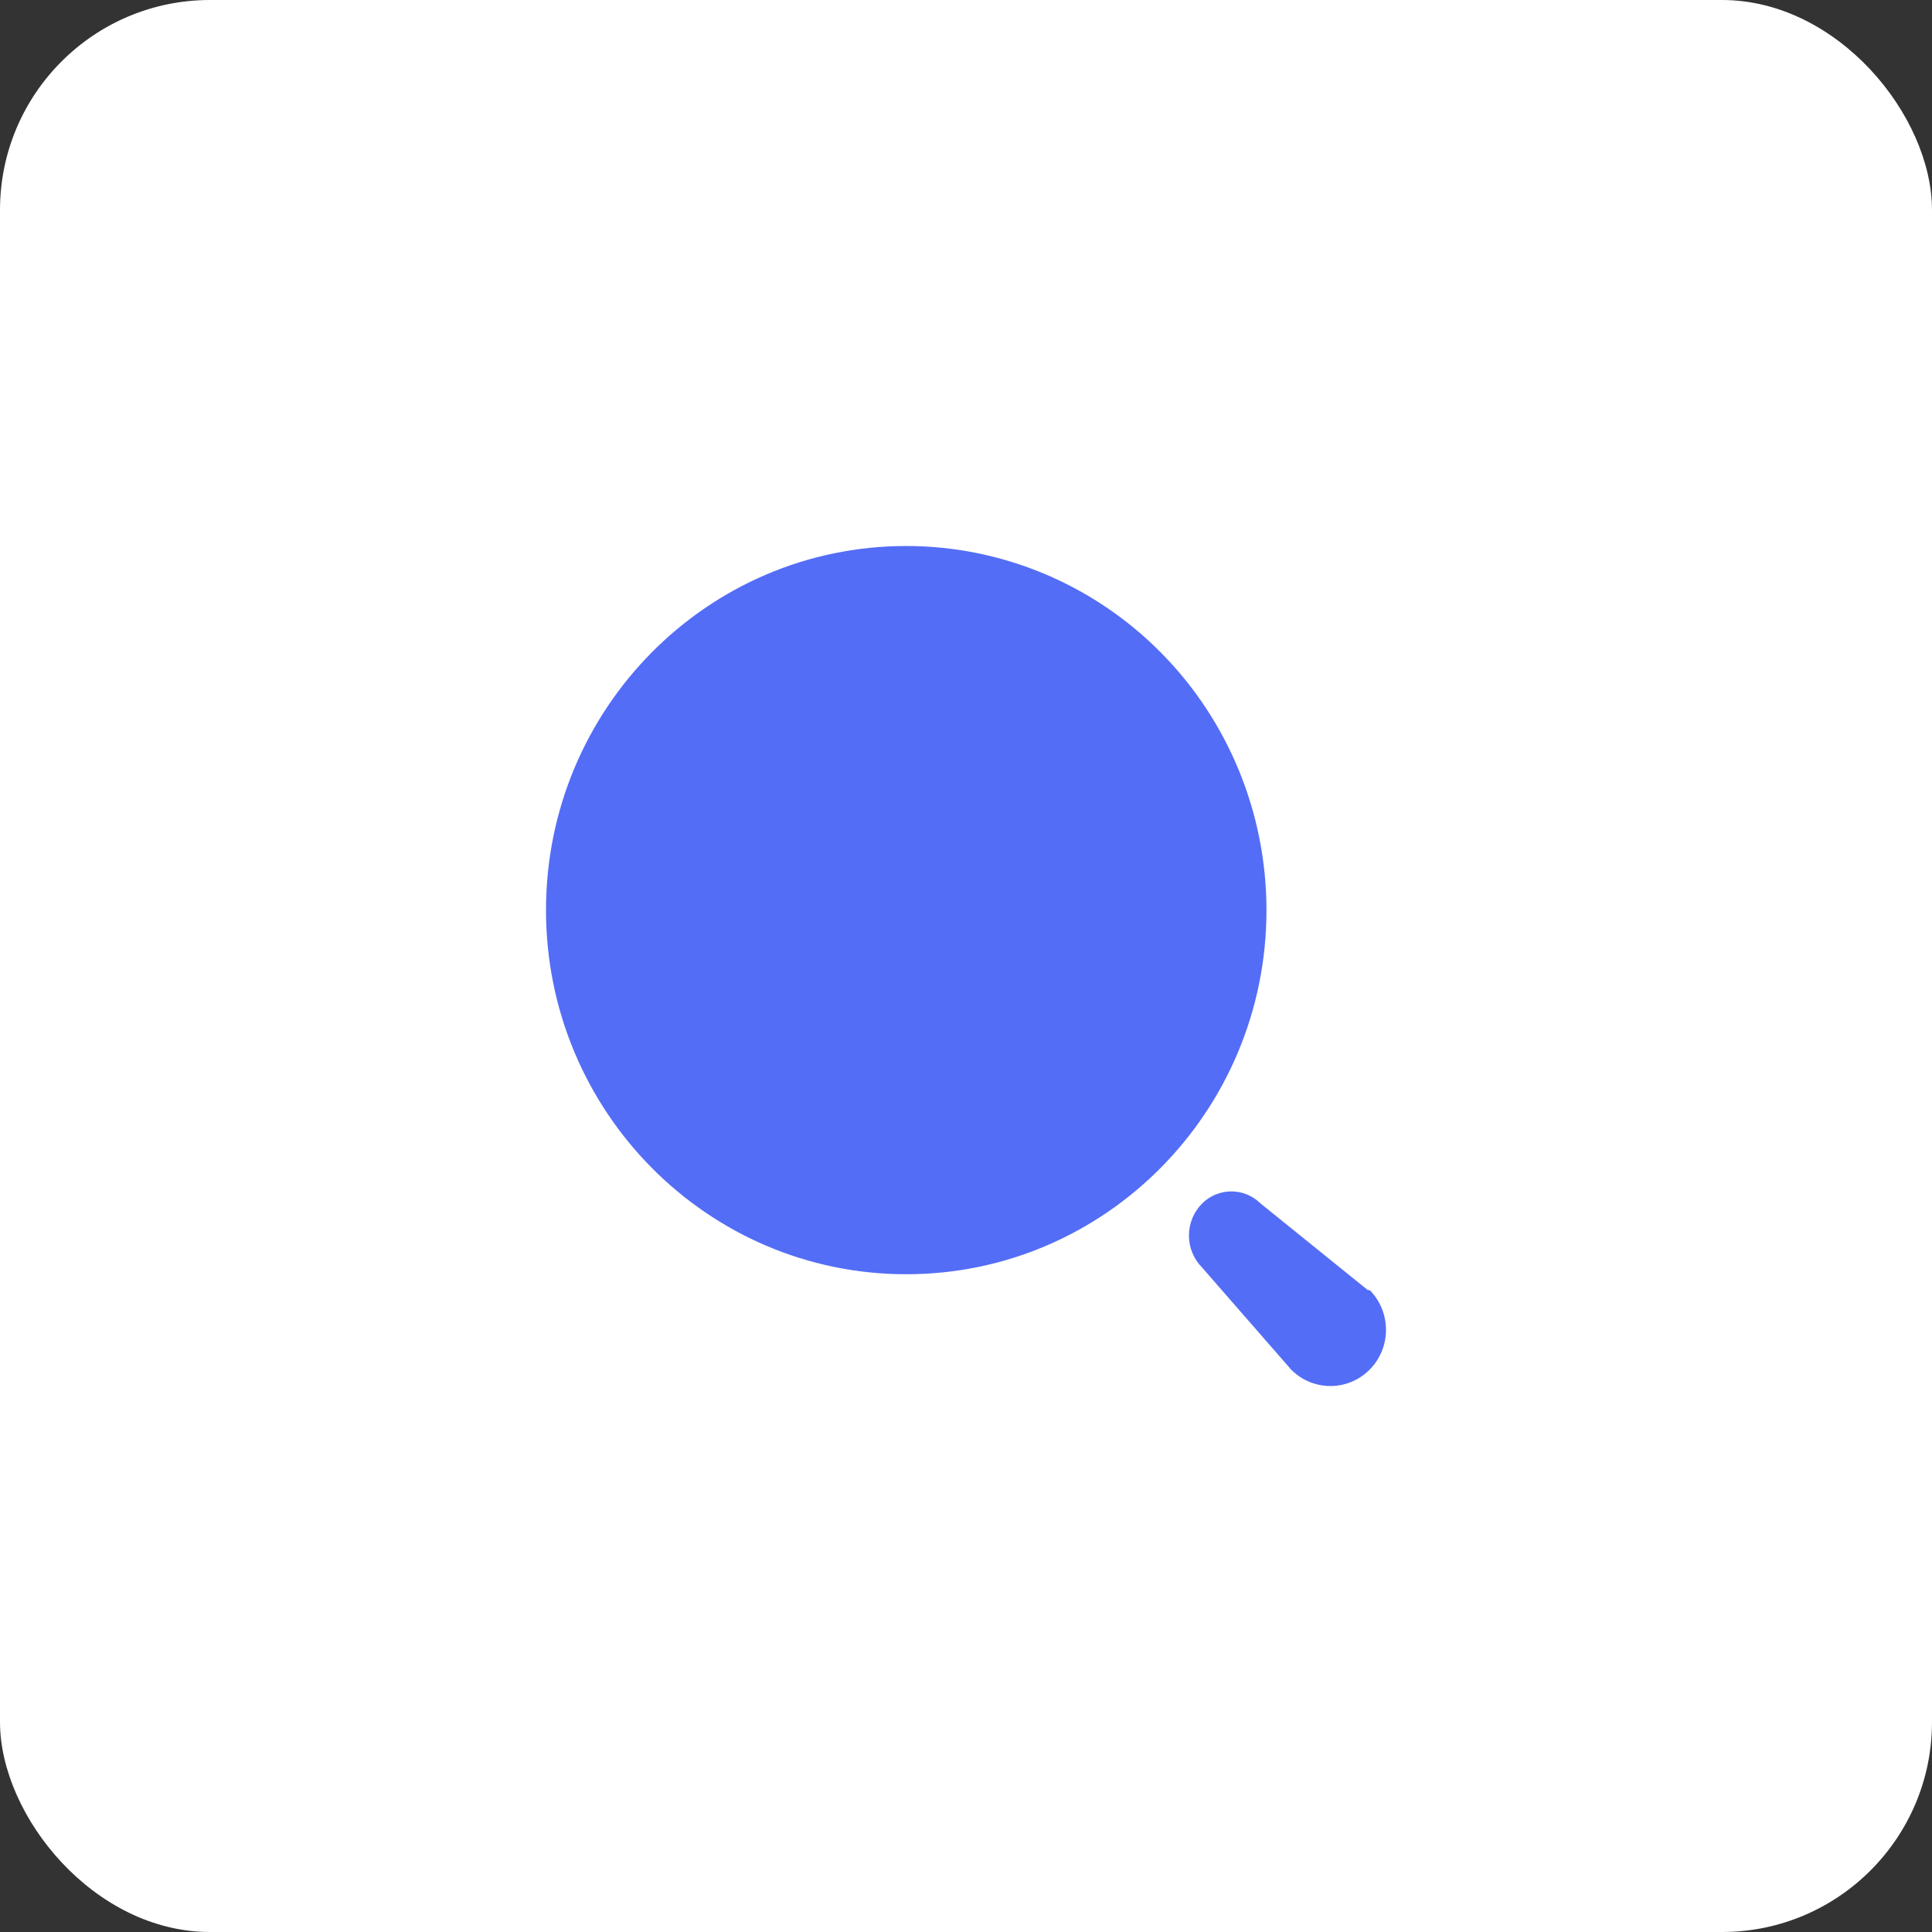 <?xml version="1.0" encoding="UTF-8"?> <svg xmlns="http://www.w3.org/2000/svg" width="46" height="46" viewBox="0 0 46 46" fill="none"><rect x="0" y="0" width="46" height="46" fill="#333333" stroke="none"/><rect width="46" height="46" rx="5" fill="white"></rect><path fill-rule="evenodd" clip-rule="evenodd" d="M13 21.67C13 16.881 16.84 13 21.577 13C23.852 13 26.034 13.913 27.642 15.539C29.251 17.165 30.154 19.37 30.154 21.67C30.154 26.458 26.314 30.339 21.577 30.339C16.84 30.339 13 26.458 13 21.67ZM30.014 28.655L32.568 30.717H32.612C33.129 31.239 33.129 32.087 32.612 32.609C32.096 33.131 31.258 33.131 30.741 32.609L28.621 30.179C28.421 29.977 28.308 29.703 28.308 29.417C28.308 29.131 28.421 28.857 28.621 28.655C29.008 28.271 29.627 28.271 30.014 28.655Z" fill="#546DF6"></path></svg> 